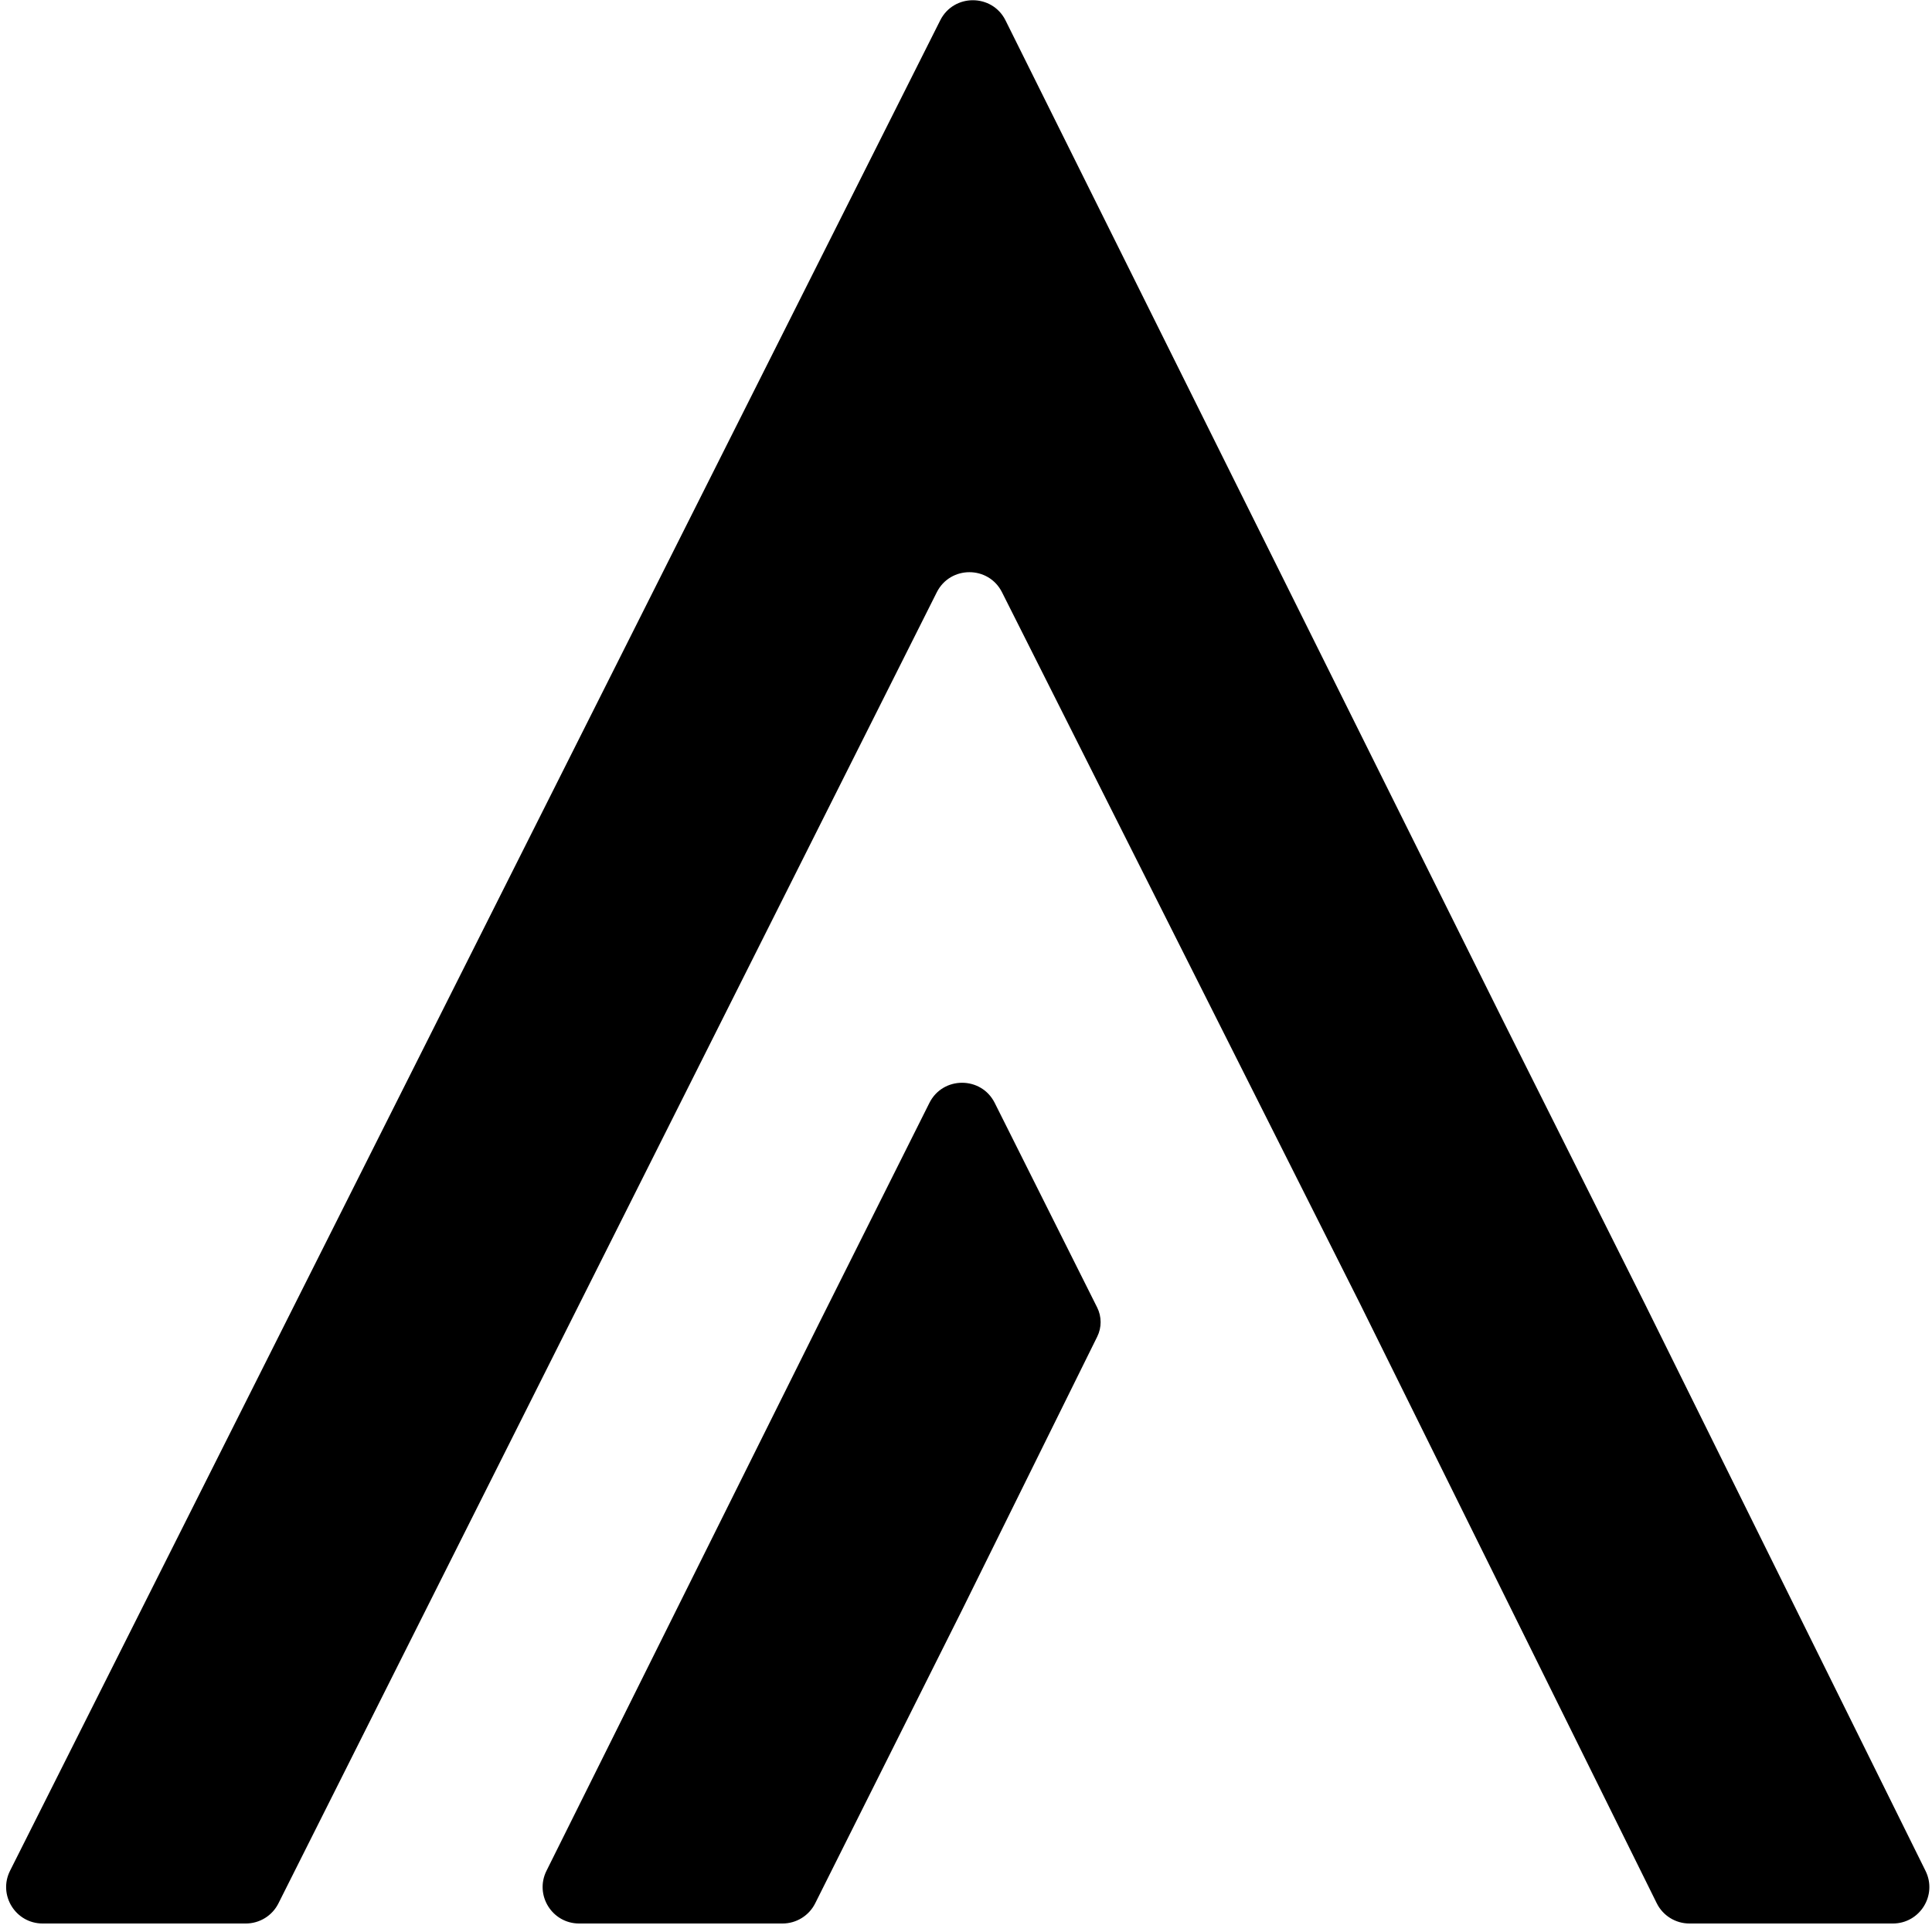 <svg width="53" height="53" viewBox="0 0 53 53" fill="none" xmlns="http://www.w3.org/2000/svg">
<path d="M52.823 51.324C53.152 51.989 52.668 52.767 51.925 52.767H46.346C45.965 52.767 45.617 52.551 45.449 52.211L37.31 35.767L27.488 16.248C27.119 15.513 26.067 15.513 25.698 16.249L7.638 52.215C7.468 52.554 7.121 52.767 6.742 52.767H1.171C0.426 52.767 -0.059 51.984 0.276 51.319L25.793 0.558C26.163 -0.179 27.218 -0.177 27.585 0.561L41.217 27.967L45.123 35.767L52.823 51.324Z" fill="black"/>
<path d="M30.098 35.867C30.224 36.119 30.225 36.416 30.1 36.668L26.392 44.167L22.362 52.215C22.192 52.553 21.845 52.767 21.466 52.767H15.888C15.145 52.767 14.661 51.987 14.991 51.322L22.486 36.267L25.496 30.256C25.865 29.519 26.919 29.519 27.288 30.256L30.098 35.867Z" fill="black"/>
</svg>
